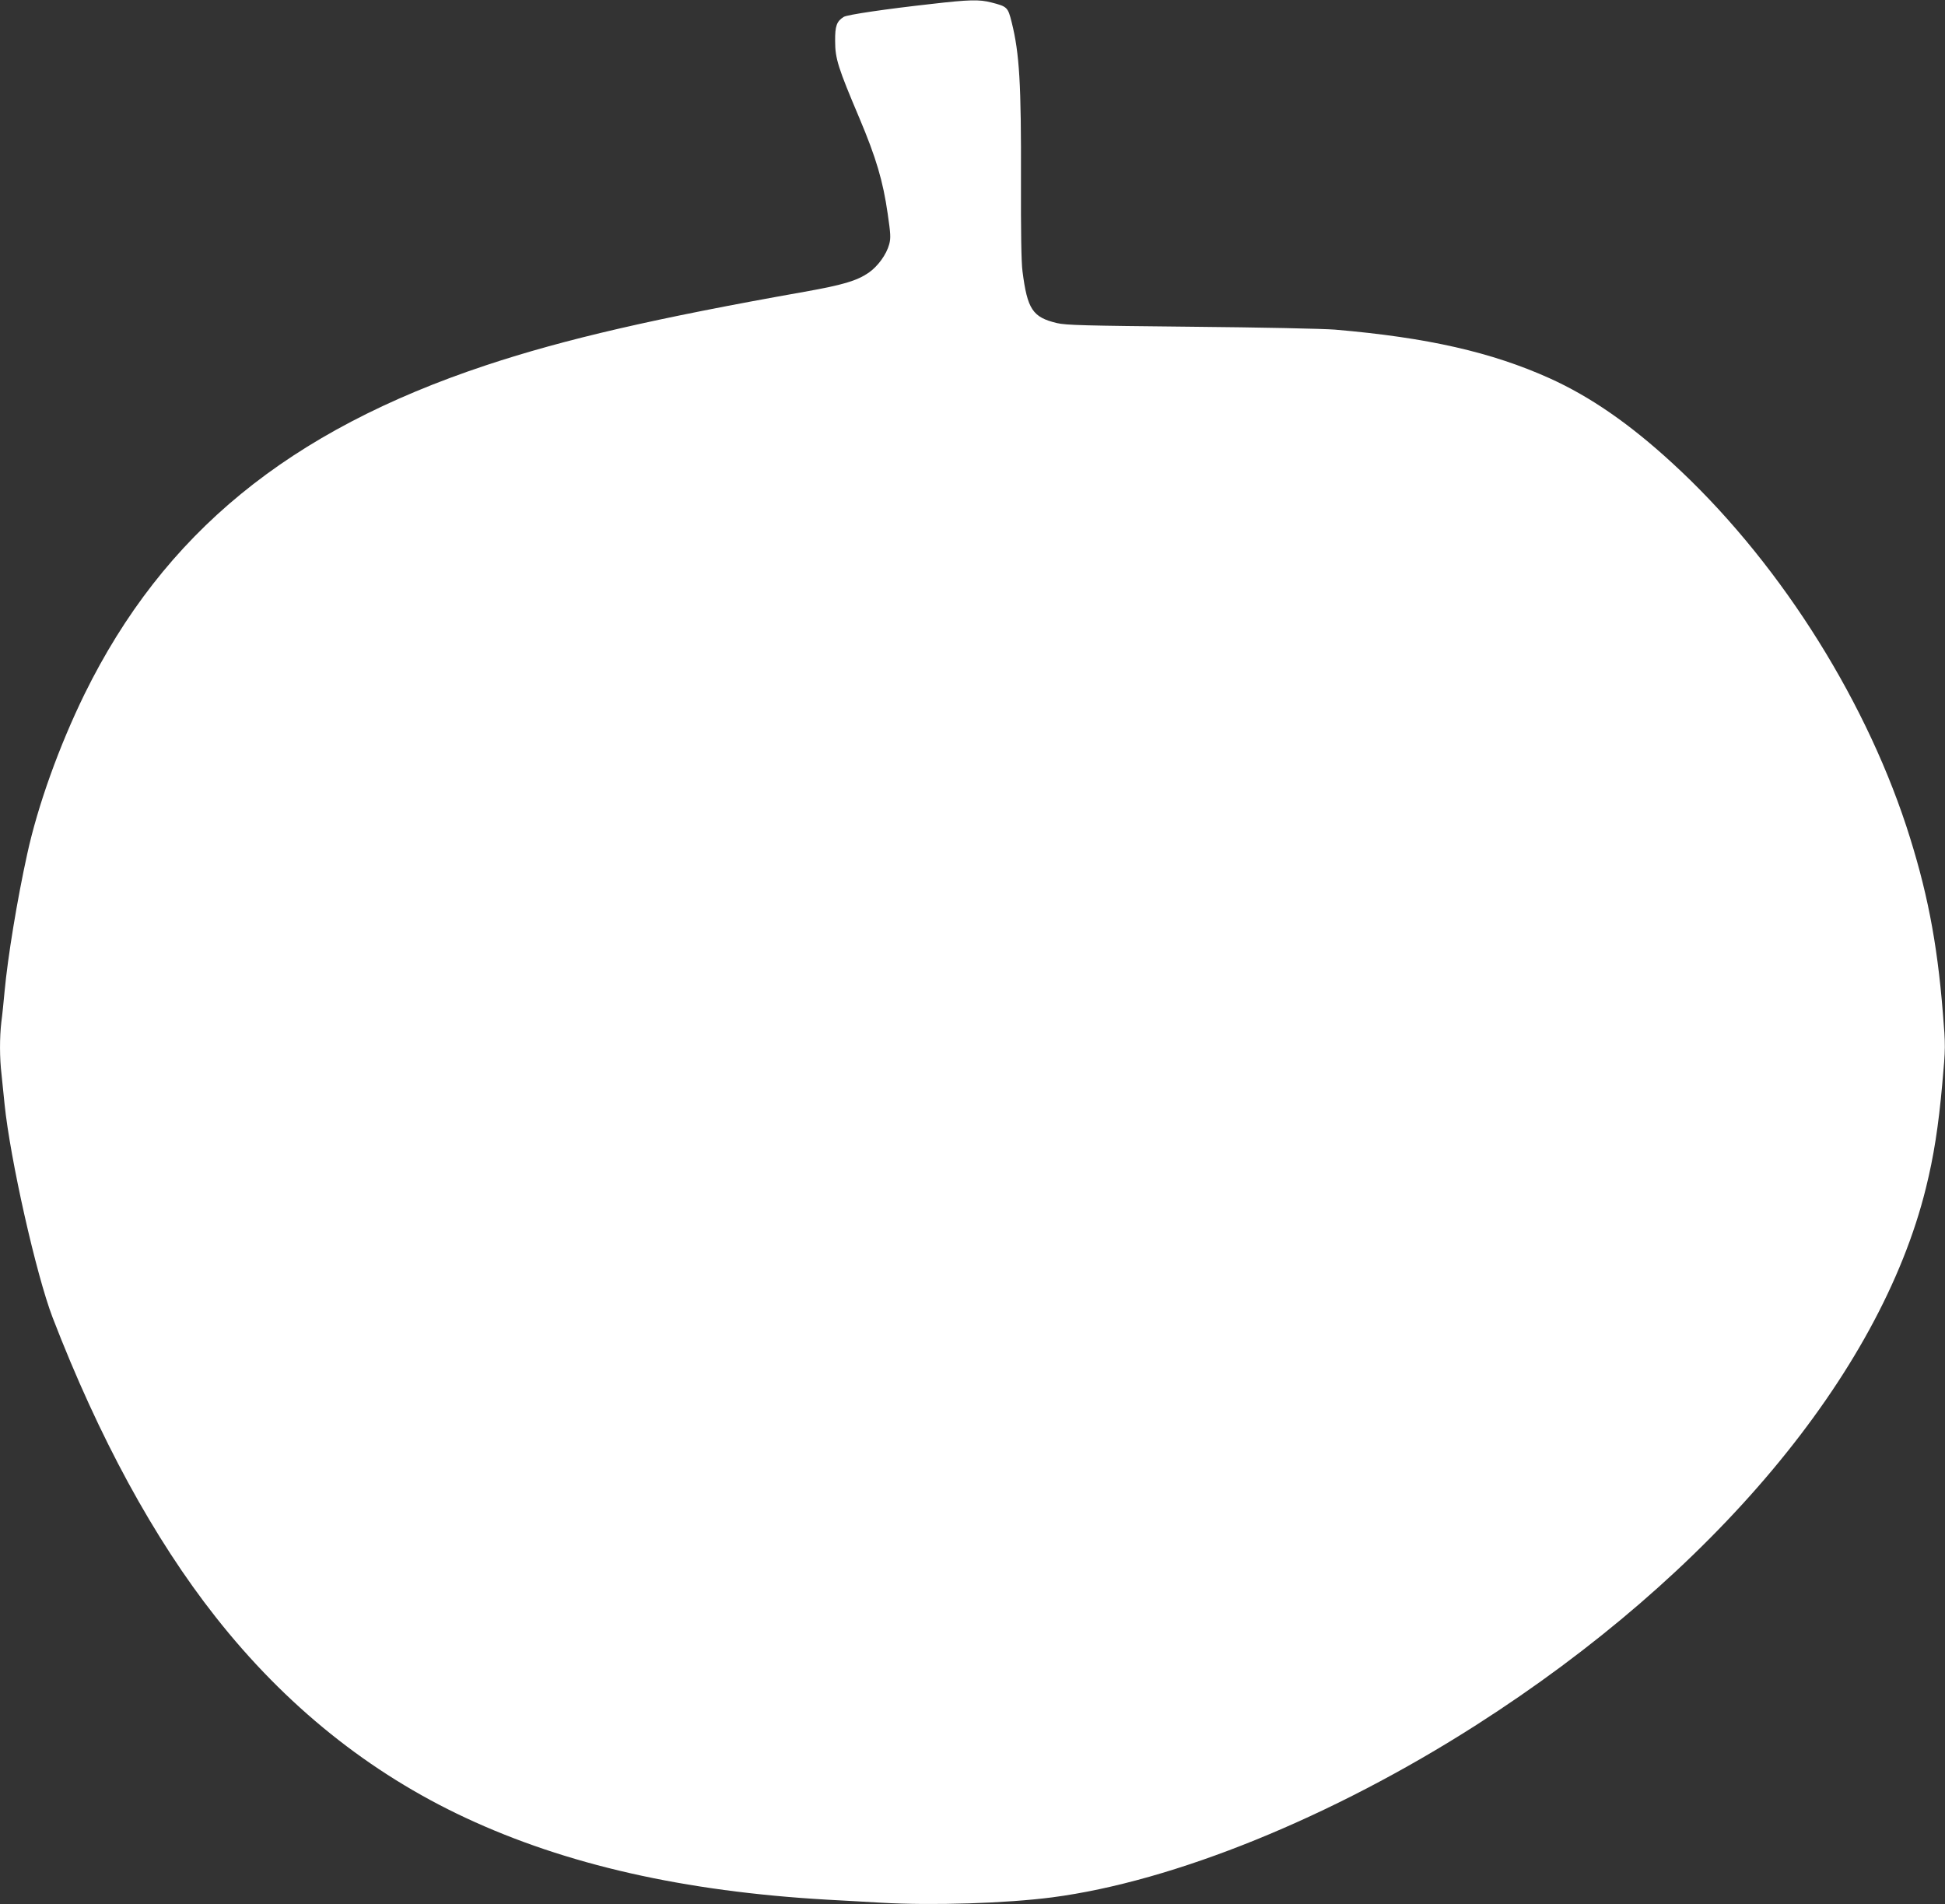 <?xml version="1.0" standalone="no"?>
<!DOCTYPE svg PUBLIC "-//W3C//DTD SVG 20010904//EN"
 "http://www.w3.org/TR/2001/REC-SVG-20010904/DTD/svg10.dtd">
<svg version="1.0" xmlns="http://www.w3.org/2000/svg"
 width="1280pt" height="1253pt" viewBox="0 0 1280 1253"
 preserveAspectRatio="xMidYMid meet">
<rect x="0" y="0" width="1280" height="1253" fill="#333333" stroke="none"/>
<g transform="translate(0,1253) scale(0.1,-0.1)"
fill="#ffffff" stroke="none">
<path d="M6130 12504 c-298 -33 -556 -71 -577 -85 -47 -29 -58 -60 -57 -159 0
-116 19 -175 160 -508 110 -261 155 -413 186 -629 19 -131 21 -158 10 -200
-18 -67 -74 -145 -136 -188 -78 -53 -169 -80 -422 -125 -981 -174 -1575 -311
-2094 -483 -1299 -431 -2123 -1106 -2644 -2165 -167 -342 -307 -731 -377
-1052 -66 -300 -128 -678 -149 -905 -6 -66 -15 -156 -21 -199 -12 -102 -12
-237 1 -345 5 -47 14 -135 20 -196 37 -363 208 -1122 316 -1404 304 -789 667
-1456 1073 -1971 460 -584 1011 -1026 1646 -1322 660 -308 1437 -484 2375
-538 102 -5 262 -15 357 -20 338 -20 826 -4 1127 35 802 105 1842 527 2791
1134 1556 994 2656 2306 2959 3532 52 209 83 408 108 686 22 244 22 247 4 467
-38 473 -106 818 -241 1231 -290 879 -865 1771 -1542 2390 -280 257 -538 435
-803 555 -384 173 -806 269 -1415 321 -71 6 -497 15 -945 19 -700 7 -825 10
-884 24 -160 38 -195 90 -227 341 -8 59 -11 266 -10 597 2 638 -10 836 -61
1041 -25 100 -29 104 -135 131 -78 20 -142 19 -393 -10z"/>
</g>
</svg>
